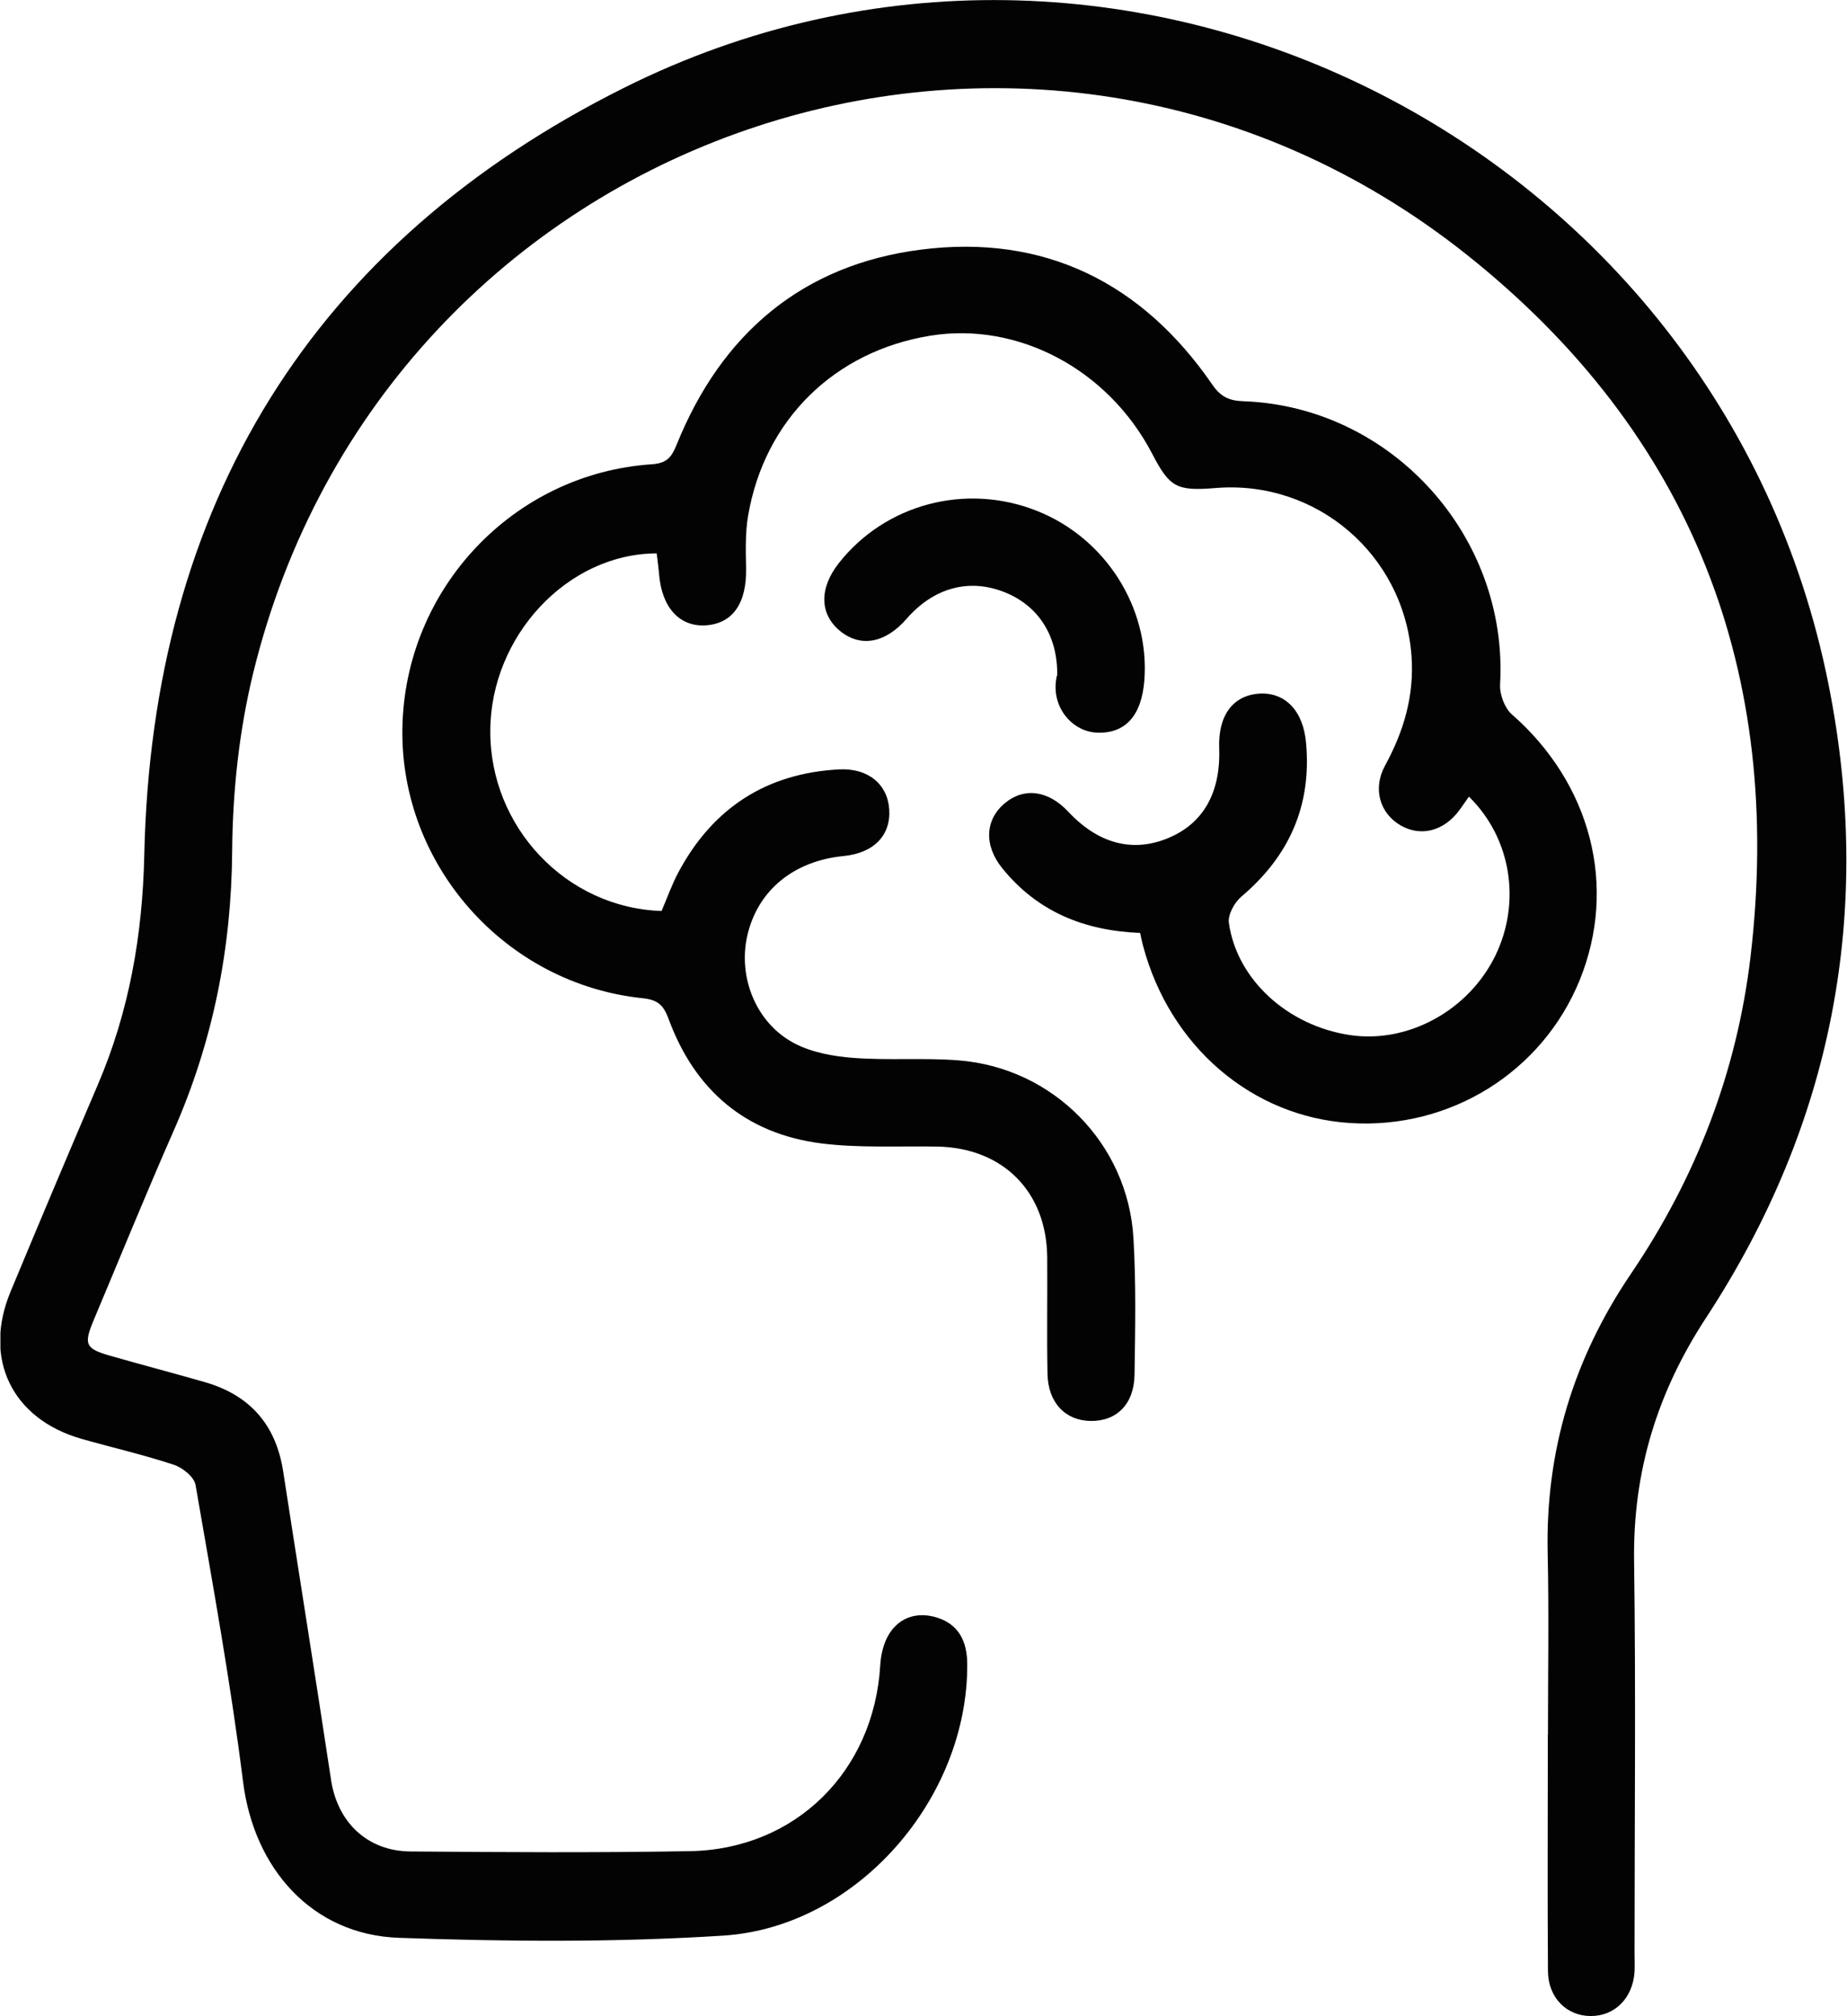 <?xml version="1.0" encoding="UTF-8"?> <svg xmlns="http://www.w3.org/2000/svg" width="44" height="48" viewBox="0 0 44 48" fill="none"><g clip-path="url(#clip0_10125_3562)"><path d="M36.876 41.293C36.876 39.851 36.901 38.41 36.869 36.968C36.817 34.537 37.487 32.341 38.851 30.328C40.398 28.048 41.373 25.533 41.7 22.793C42.506 16.002 40.296 10.334 34.965 6.082C24.55 -2.217 9.183 3.101 6.029 16.034C5.696 17.402 5.542 18.844 5.531 20.254C5.514 22.59 5.072 24.803 4.132 26.932C3.476 28.423 2.862 29.931 2.23 31.433C1.988 32.008 2.037 32.11 2.63 32.278C3.377 32.492 4.128 32.689 4.875 32.903C5.949 33.211 6.573 33.916 6.745 35.025C7.124 37.477 7.517 39.929 7.888 42.384C8.043 43.387 8.755 44.071 9.779 44.078C11.999 44.096 14.22 44.11 16.437 44.071C18.952 44.026 20.818 42.17 20.969 39.651C20.983 39.395 21.049 39.115 21.179 38.904C21.439 38.487 21.87 38.368 22.326 38.511C22.842 38.676 23.038 39.076 23.042 39.613C23.063 42.812 20.422 45.874 17.236 46.081C14.669 46.246 12.08 46.225 9.502 46.134C7.429 46.06 6.05 44.482 5.791 42.423C5.493 40.055 5.065 37.701 4.658 35.351C4.626 35.162 4.346 34.937 4.135 34.87C3.416 34.632 2.676 34.464 1.95 34.257C0.287 33.787 -0.414 32.348 0.252 30.749C0.936 29.104 1.627 27.466 2.329 25.828C3.079 24.077 3.395 22.264 3.437 20.355C3.619 12.011 7.446 5.795 14.865 2.091C26.665 -3.806 40.987 3.36 43.562 16.304C44.636 21.695 43.664 26.761 40.644 31.37C39.479 33.148 38.9 35.032 38.928 37.151C38.971 40.262 38.939 43.373 38.939 46.485C38.939 46.635 38.946 46.79 38.939 46.941C38.9 47.565 38.469 48 37.894 47.996C37.322 47.996 36.88 47.558 36.876 46.927C36.862 45.05 36.873 43.17 36.873 41.29L36.876 41.293Z" fill="#020302"></path><path d="M27.167 22.211C25.813 22.158 24.708 21.695 23.88 20.675C23.431 20.124 23.466 19.506 23.947 19.114C24.406 18.738 24.978 18.819 25.452 19.328C26.16 20.082 26.971 20.299 27.805 19.962C28.658 19.619 29.082 18.882 29.044 17.812C29.015 17.037 29.37 16.556 29.994 16.514C30.612 16.472 31.047 16.921 31.113 17.683C31.25 19.177 30.713 20.383 29.57 21.348C29.405 21.488 29.247 21.779 29.275 21.972C29.465 23.323 30.678 24.421 32.158 24.642C33.537 24.849 34.982 24.06 35.621 22.755C36.245 21.474 35.999 19.948 34.993 18.966C34.916 19.075 34.842 19.184 34.765 19.289C34.4 19.784 33.853 19.927 33.372 19.654C32.874 19.37 32.692 18.78 32.997 18.223C33.446 17.402 33.695 16.549 33.625 15.609C33.446 13.21 31.369 11.425 28.966 11.618C28.026 11.695 27.865 11.607 27.441 10.79C26.395 8.794 24.256 7.657 22.168 7.991C19.881 8.359 18.212 9.993 17.822 12.277C17.752 12.684 17.766 13.108 17.773 13.526C17.791 14.354 17.461 14.841 16.823 14.887C16.191 14.932 15.763 14.466 15.7 13.663C15.686 13.498 15.662 13.333 15.644 13.175C13.518 13.178 11.691 15.143 11.68 17.391C11.666 19.689 13.487 21.615 15.76 21.688C15.89 21.387 16.002 21.067 16.16 20.769C16.977 19.24 18.254 18.409 19.99 18.317C20.678 18.282 21.141 18.668 21.183 19.261C21.228 19.885 20.818 20.31 20.095 20.38C18.906 20.496 18.054 21.197 17.805 22.264C17.573 23.26 18.008 24.361 18.931 24.842C19.348 25.059 19.86 25.151 20.341 25.186C21.172 25.249 22.011 25.178 22.842 25.245C25.094 25.424 26.876 27.234 27.002 29.486C27.065 30.563 27.044 31.647 27.027 32.731C27.016 33.429 26.602 33.836 25.985 33.829C25.378 33.822 24.968 33.394 24.954 32.71C24.936 31.78 24.954 30.851 24.947 29.921C24.929 28.367 23.891 27.329 22.337 27.297C21.407 27.28 20.471 27.336 19.555 27.22C17.763 26.988 16.552 25.954 15.928 24.259C15.809 23.94 15.683 23.803 15.311 23.765C12.034 23.425 9.53 20.594 9.586 17.335C9.642 14.02 12.227 11.274 15.528 11.053C15.883 11.028 15.995 10.892 16.118 10.59C17.184 7.945 19.117 6.3 21.947 5.942C24.876 5.57 27.209 6.728 28.882 9.159C29.082 9.45 29.286 9.541 29.619 9.552C33.151 9.678 35.936 12.765 35.736 16.293C35.722 16.528 35.842 16.851 36.01 17.002C37.901 18.654 38.539 21.102 37.631 23.337C36.736 25.526 34.544 26.89 32.158 26.736C29.822 26.585 27.869 24.912 27.23 22.516C27.206 22.428 27.188 22.337 27.16 22.211H27.167Z" fill="#020302"></path><path d="M25.185 16.087C25.203 15.132 24.729 14.399 23.894 14.084C23.059 13.768 22.232 14.003 21.597 14.732C21.095 15.311 20.502 15.42 20.015 15.024C19.524 14.624 19.51 14.01 19.98 13.41C21.084 12.004 23 11.491 24.691 12.158C26.332 12.803 27.388 14.462 27.262 16.188C27.198 17.048 26.799 17.476 26.118 17.441C25.532 17.412 25.01 16.809 25.178 16.083L25.185 16.087Z" fill="#020302"></path></g><defs><clipPath id="clip0_10125_3562"><rect width="43.98" height="48" fill="white" transform="translate(0.01)"></rect></clipPath></defs></svg> 